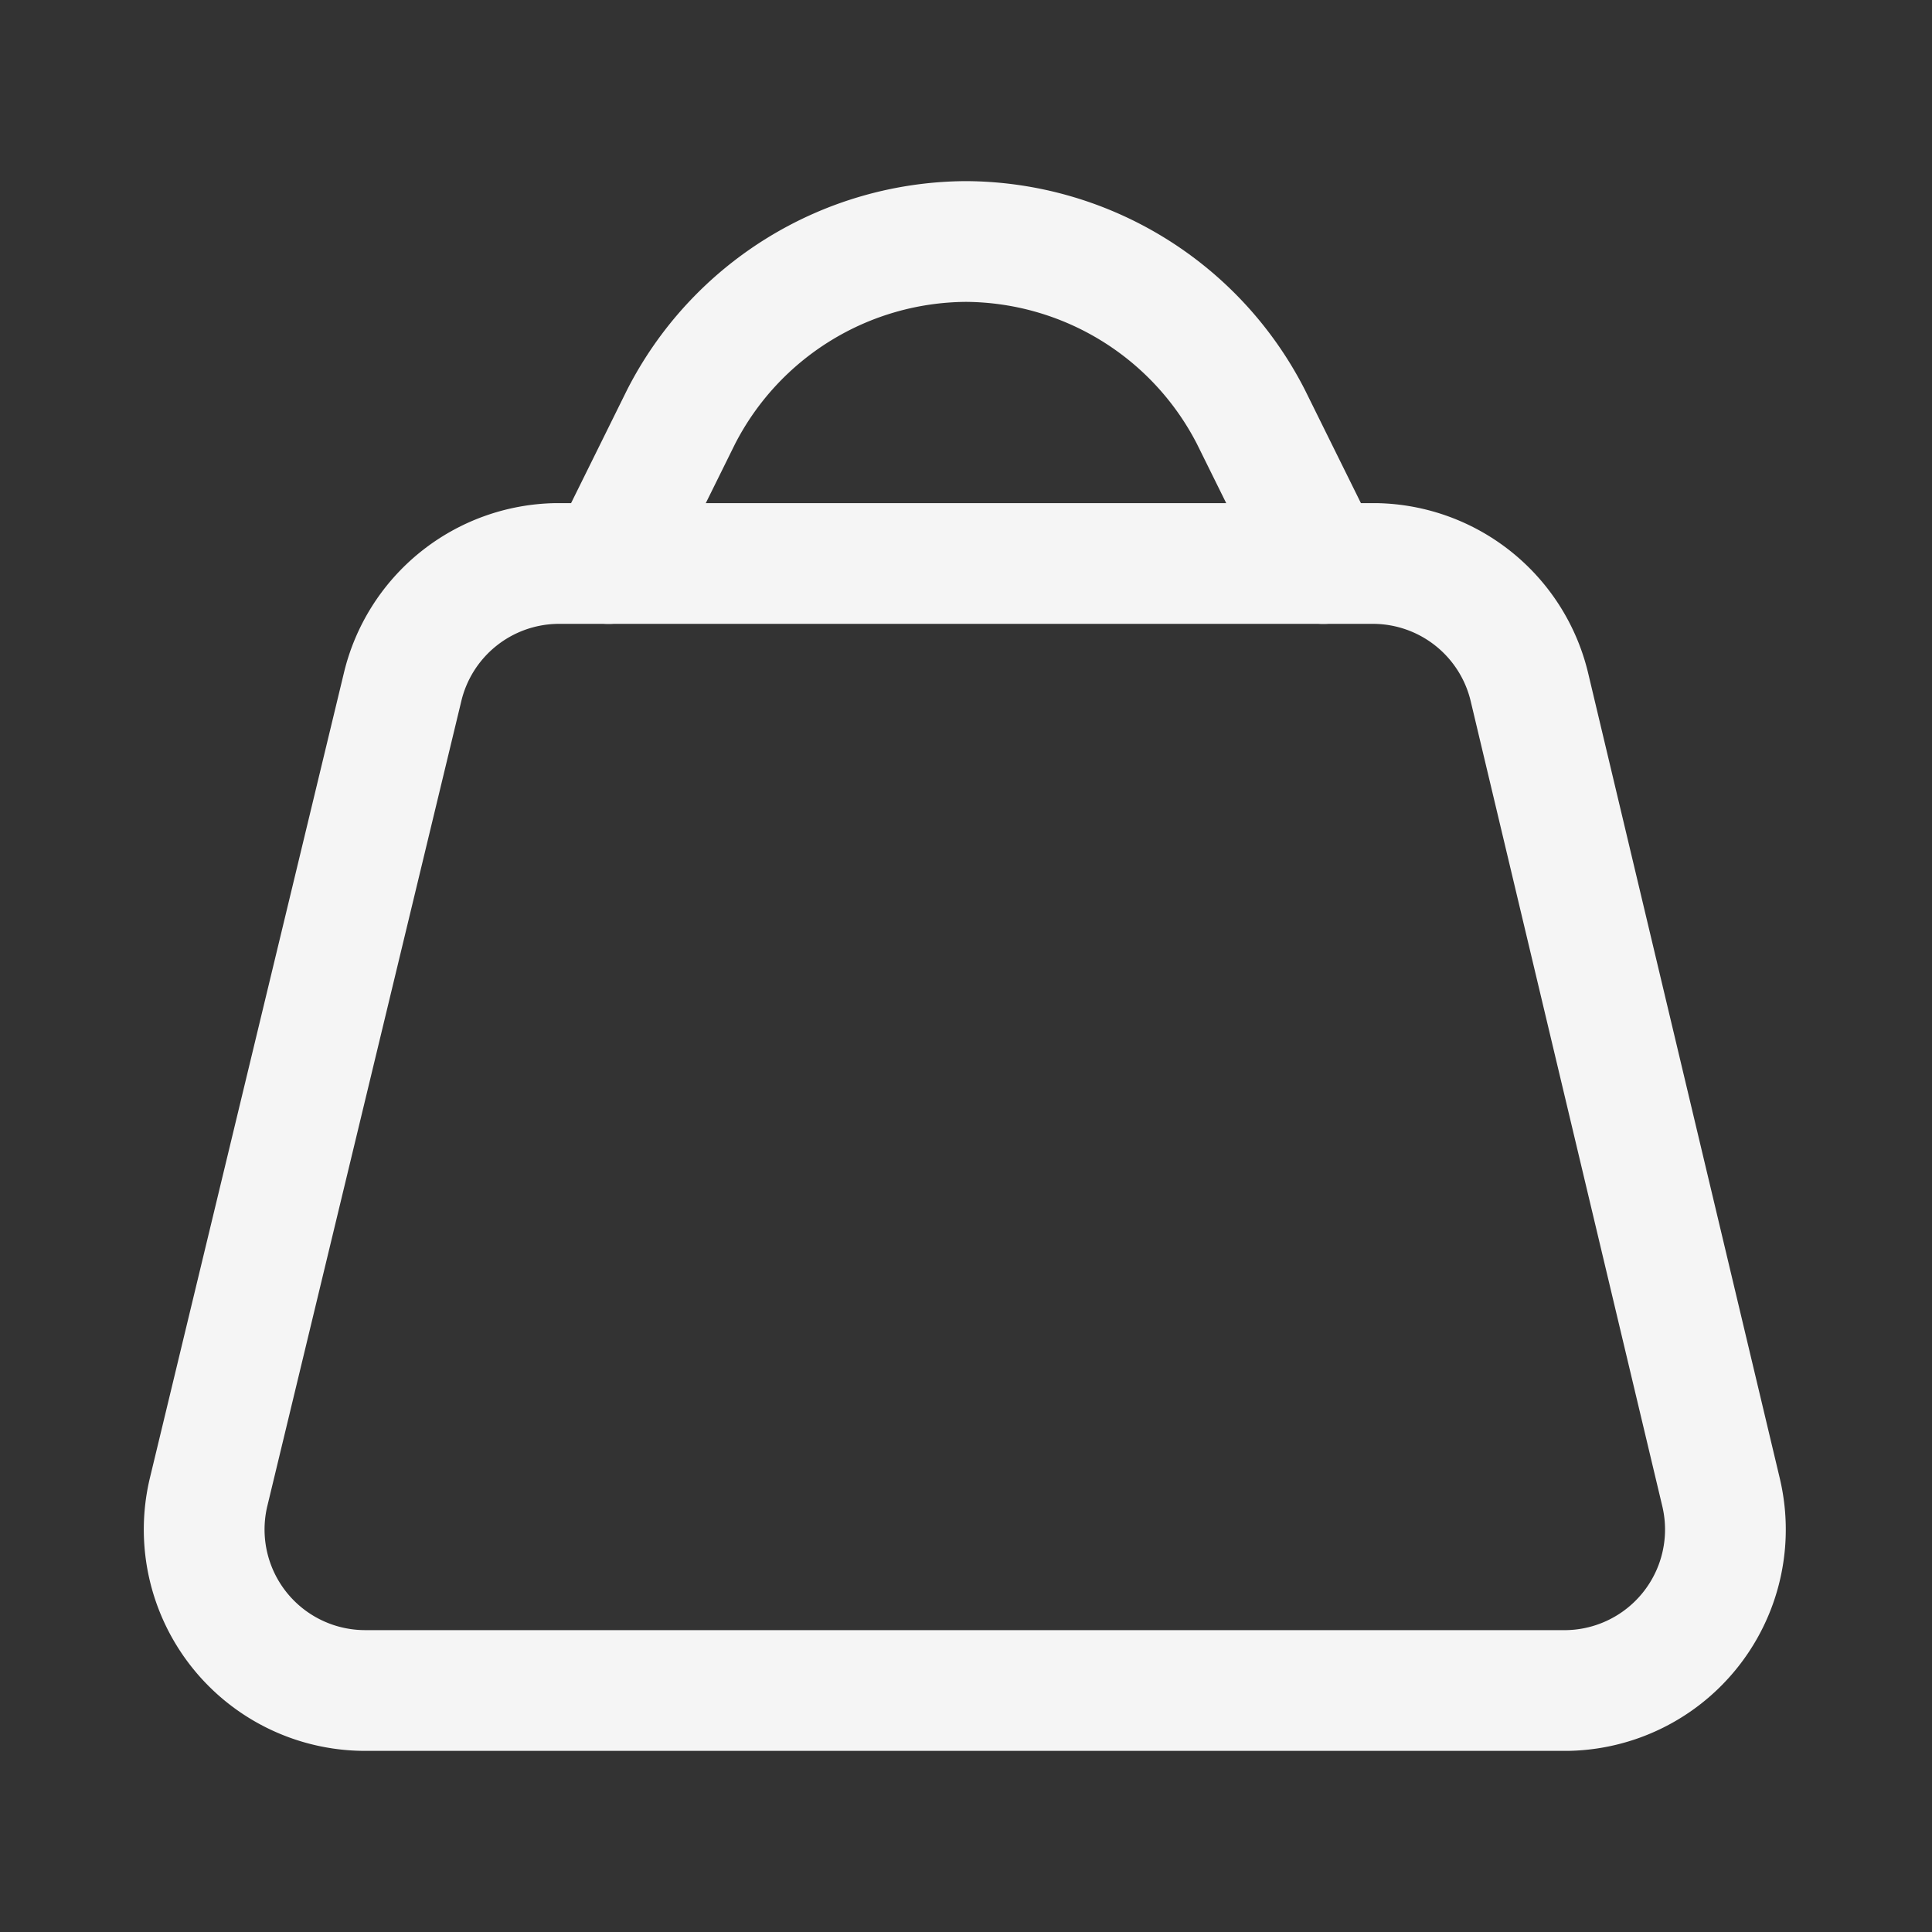 <!DOCTYPE svg PUBLIC "-//W3C//DTD SVG 1.1//EN" "http://www.w3.org/Graphics/SVG/1.1/DTD/svg11.dtd">
<!-- Uploaded to: SVG Repo, www.svgrepo.com, Transformed by: SVG Repo Mixer Tools -->
<svg width="800px" height="800px" viewBox="0 0 24 24" xmlns="http://www.w3.org/2000/svg" fill="#f2f2f2" stroke="#f2f2f2">
<rect x="0" y="0" width="24" height="24" fill="#333333" stroke="none"/>
<g id="SVGRepo_bgCarrier" stroke-width="0"/>
<g id="SVGRepo_tracerCarrier" stroke-linecap="round" stroke-linejoin="round"/>
<g id="SVGRepo_iconCarrier"> <defs> <style>.cls-1{fill:none;stroke:#f5f5f5;stroke-linecap:round;stroke-linejoin:round;stroke-width:1.5px;}</style> </defs> <g id="ic-shopping-bag"> <path class="cls-1" d="M19.47,21H4.53a2,2,0,0,1-1.94-2.46L5,8.54A2,2,0,0,1,6.91,7H17.09A2,2,0,0,1,19,8.54l2.38,10A2,2,0,0,1,19.47,21Z"/> <path class="cls-1" d="M7.56,7l.9-1.82A4,4,0,0,1,12,3h0a4,4,0,0,1,3.54,2.18L16.44,7"/> </g> </g>
</svg>